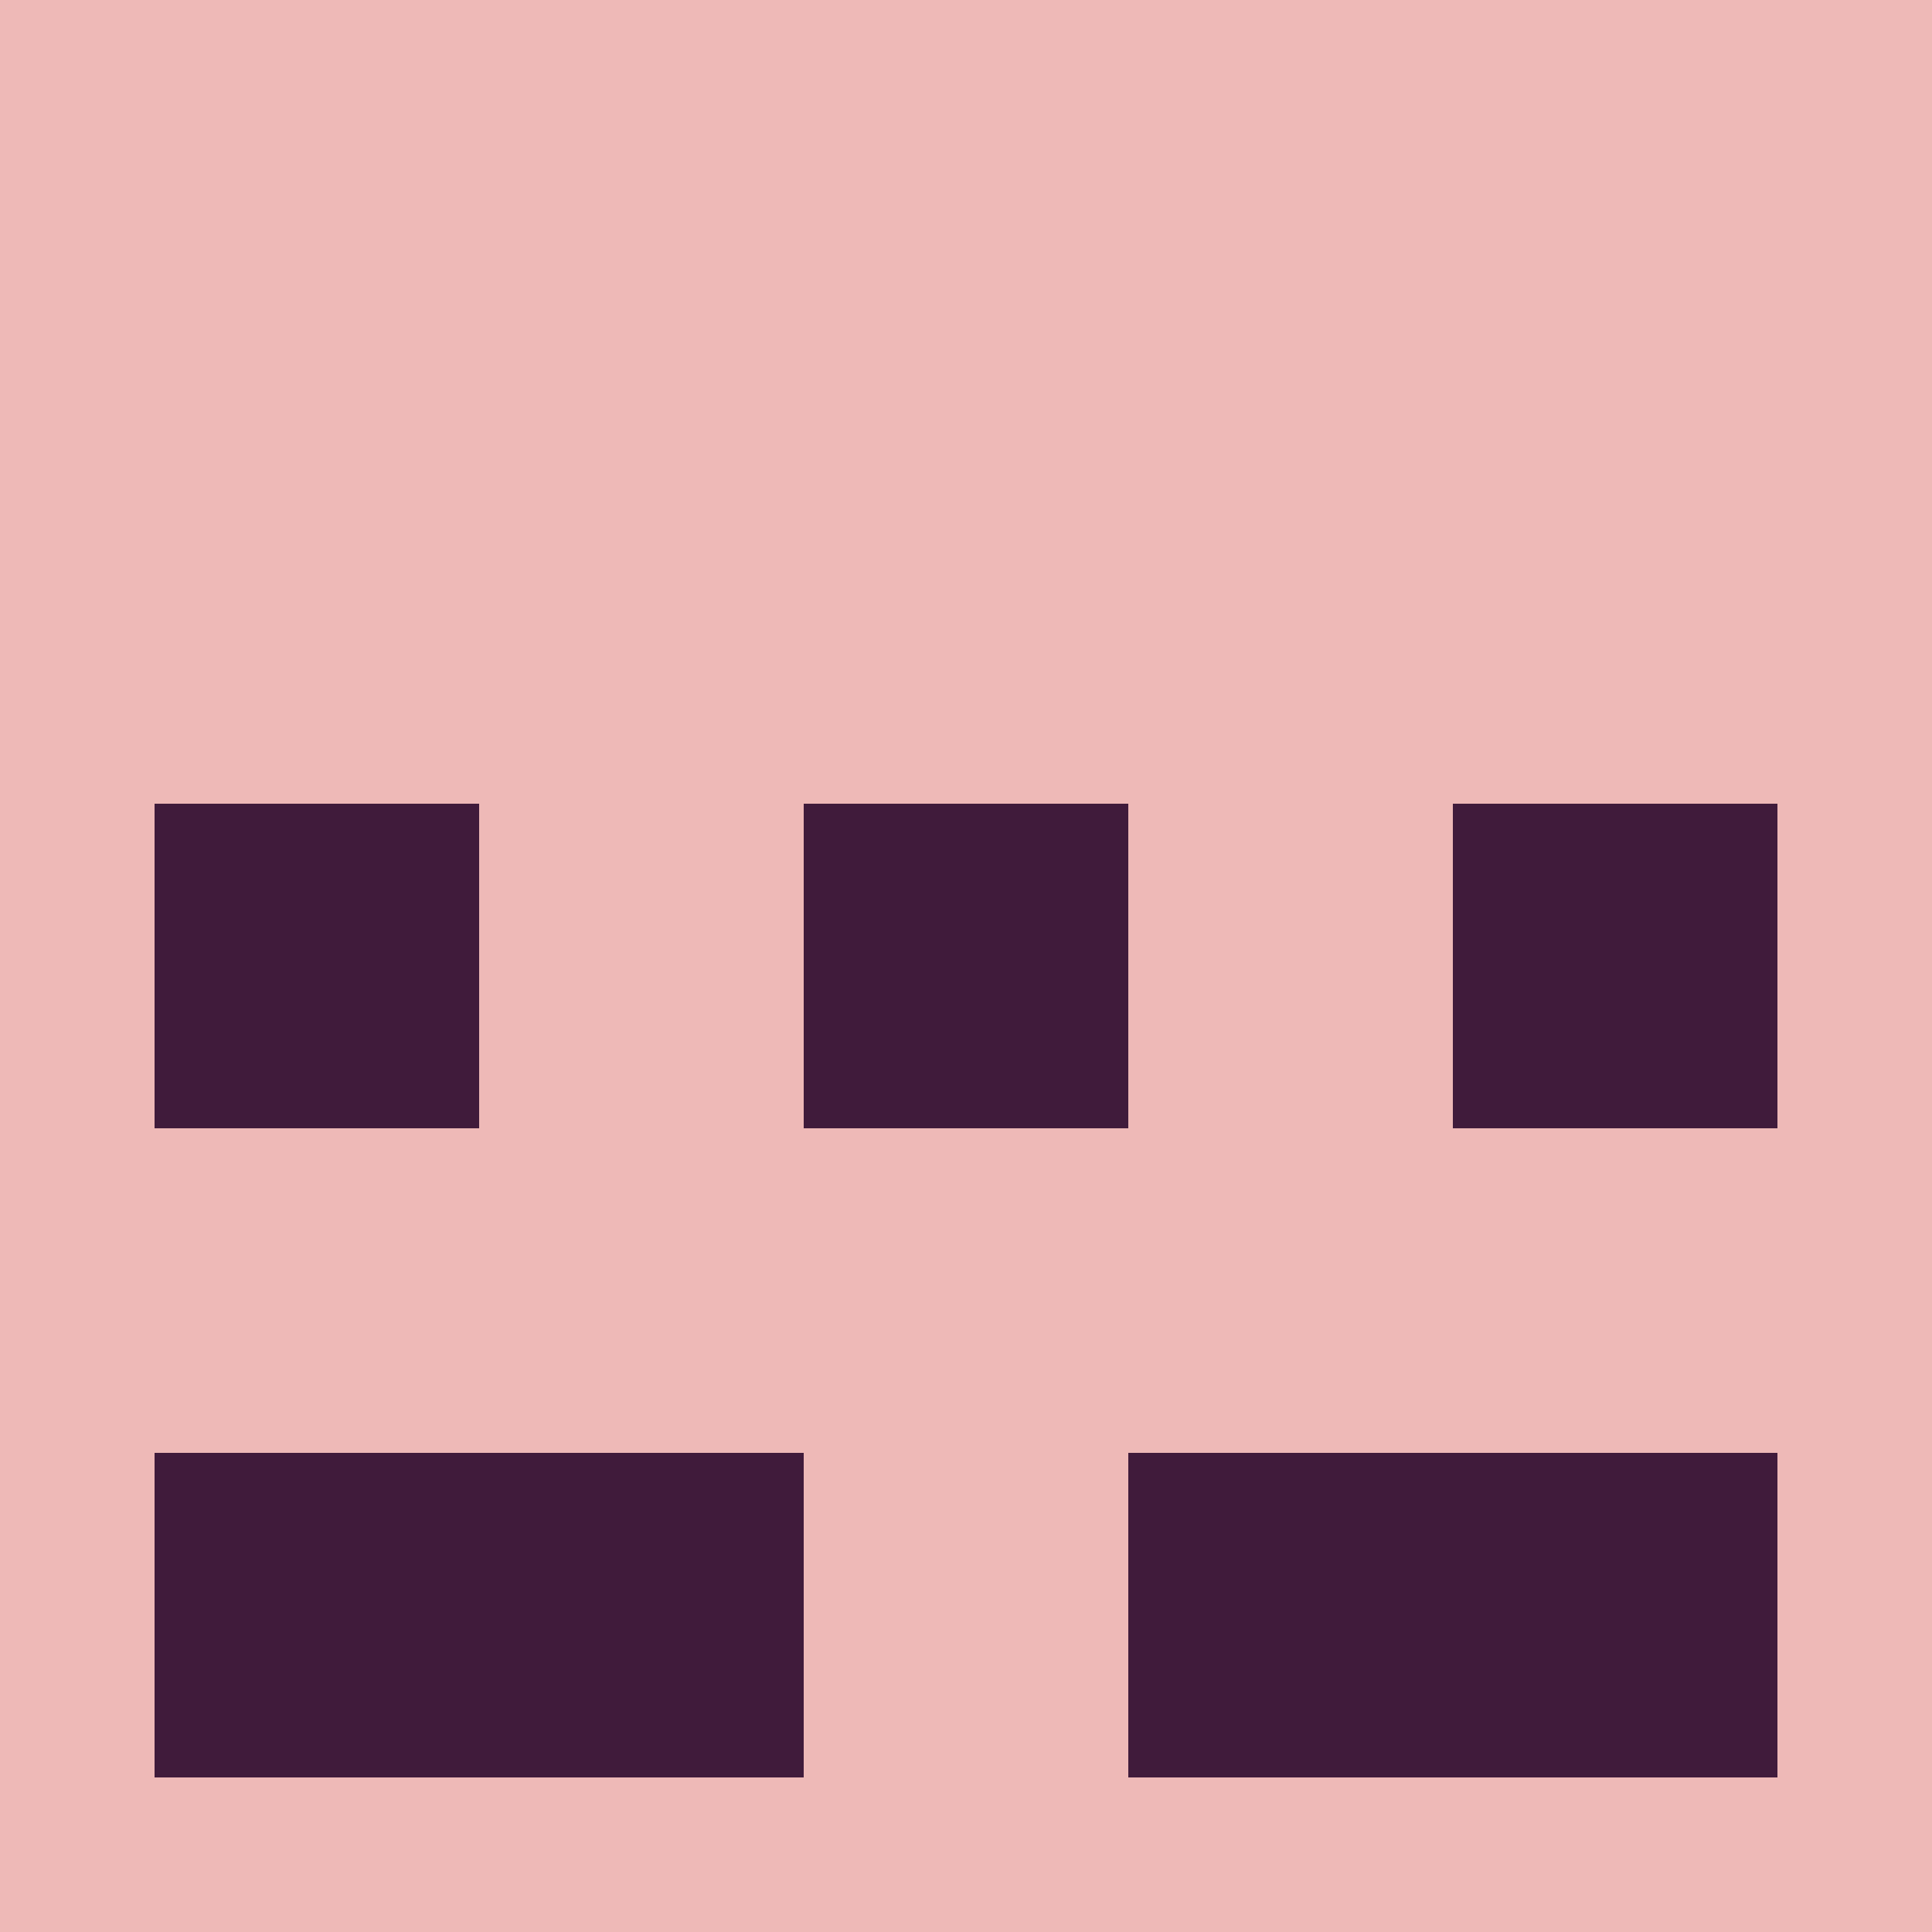<?xml version="1.0" encoding="UTF-8"?><svg xmlns="http://www.w3.org/2000/svg" width="125" height="125" viewBox="0 0 125 125" role="img" aria-label="Avatar"><rect width="100%" height="100%" fill="#eeb9b7"/><rect x="10" y="52" width="21" height="21" fill="#401b3b"/><rect x="52" y="52" width="21" height="21" fill="#401b3b"/><rect x="94" y="52" width="21" height="21" fill="#401b3b"/><rect x="10" y="94" width="21" height="21" fill="#401b3b"/><rect x="31" y="94" width="21" height="21" fill="#401b3b"/><rect x="73" y="94" width="21" height="21" fill="#401b3b"/><rect x="94" y="94" width="21" height="21" fill="#401b3b"/></svg>